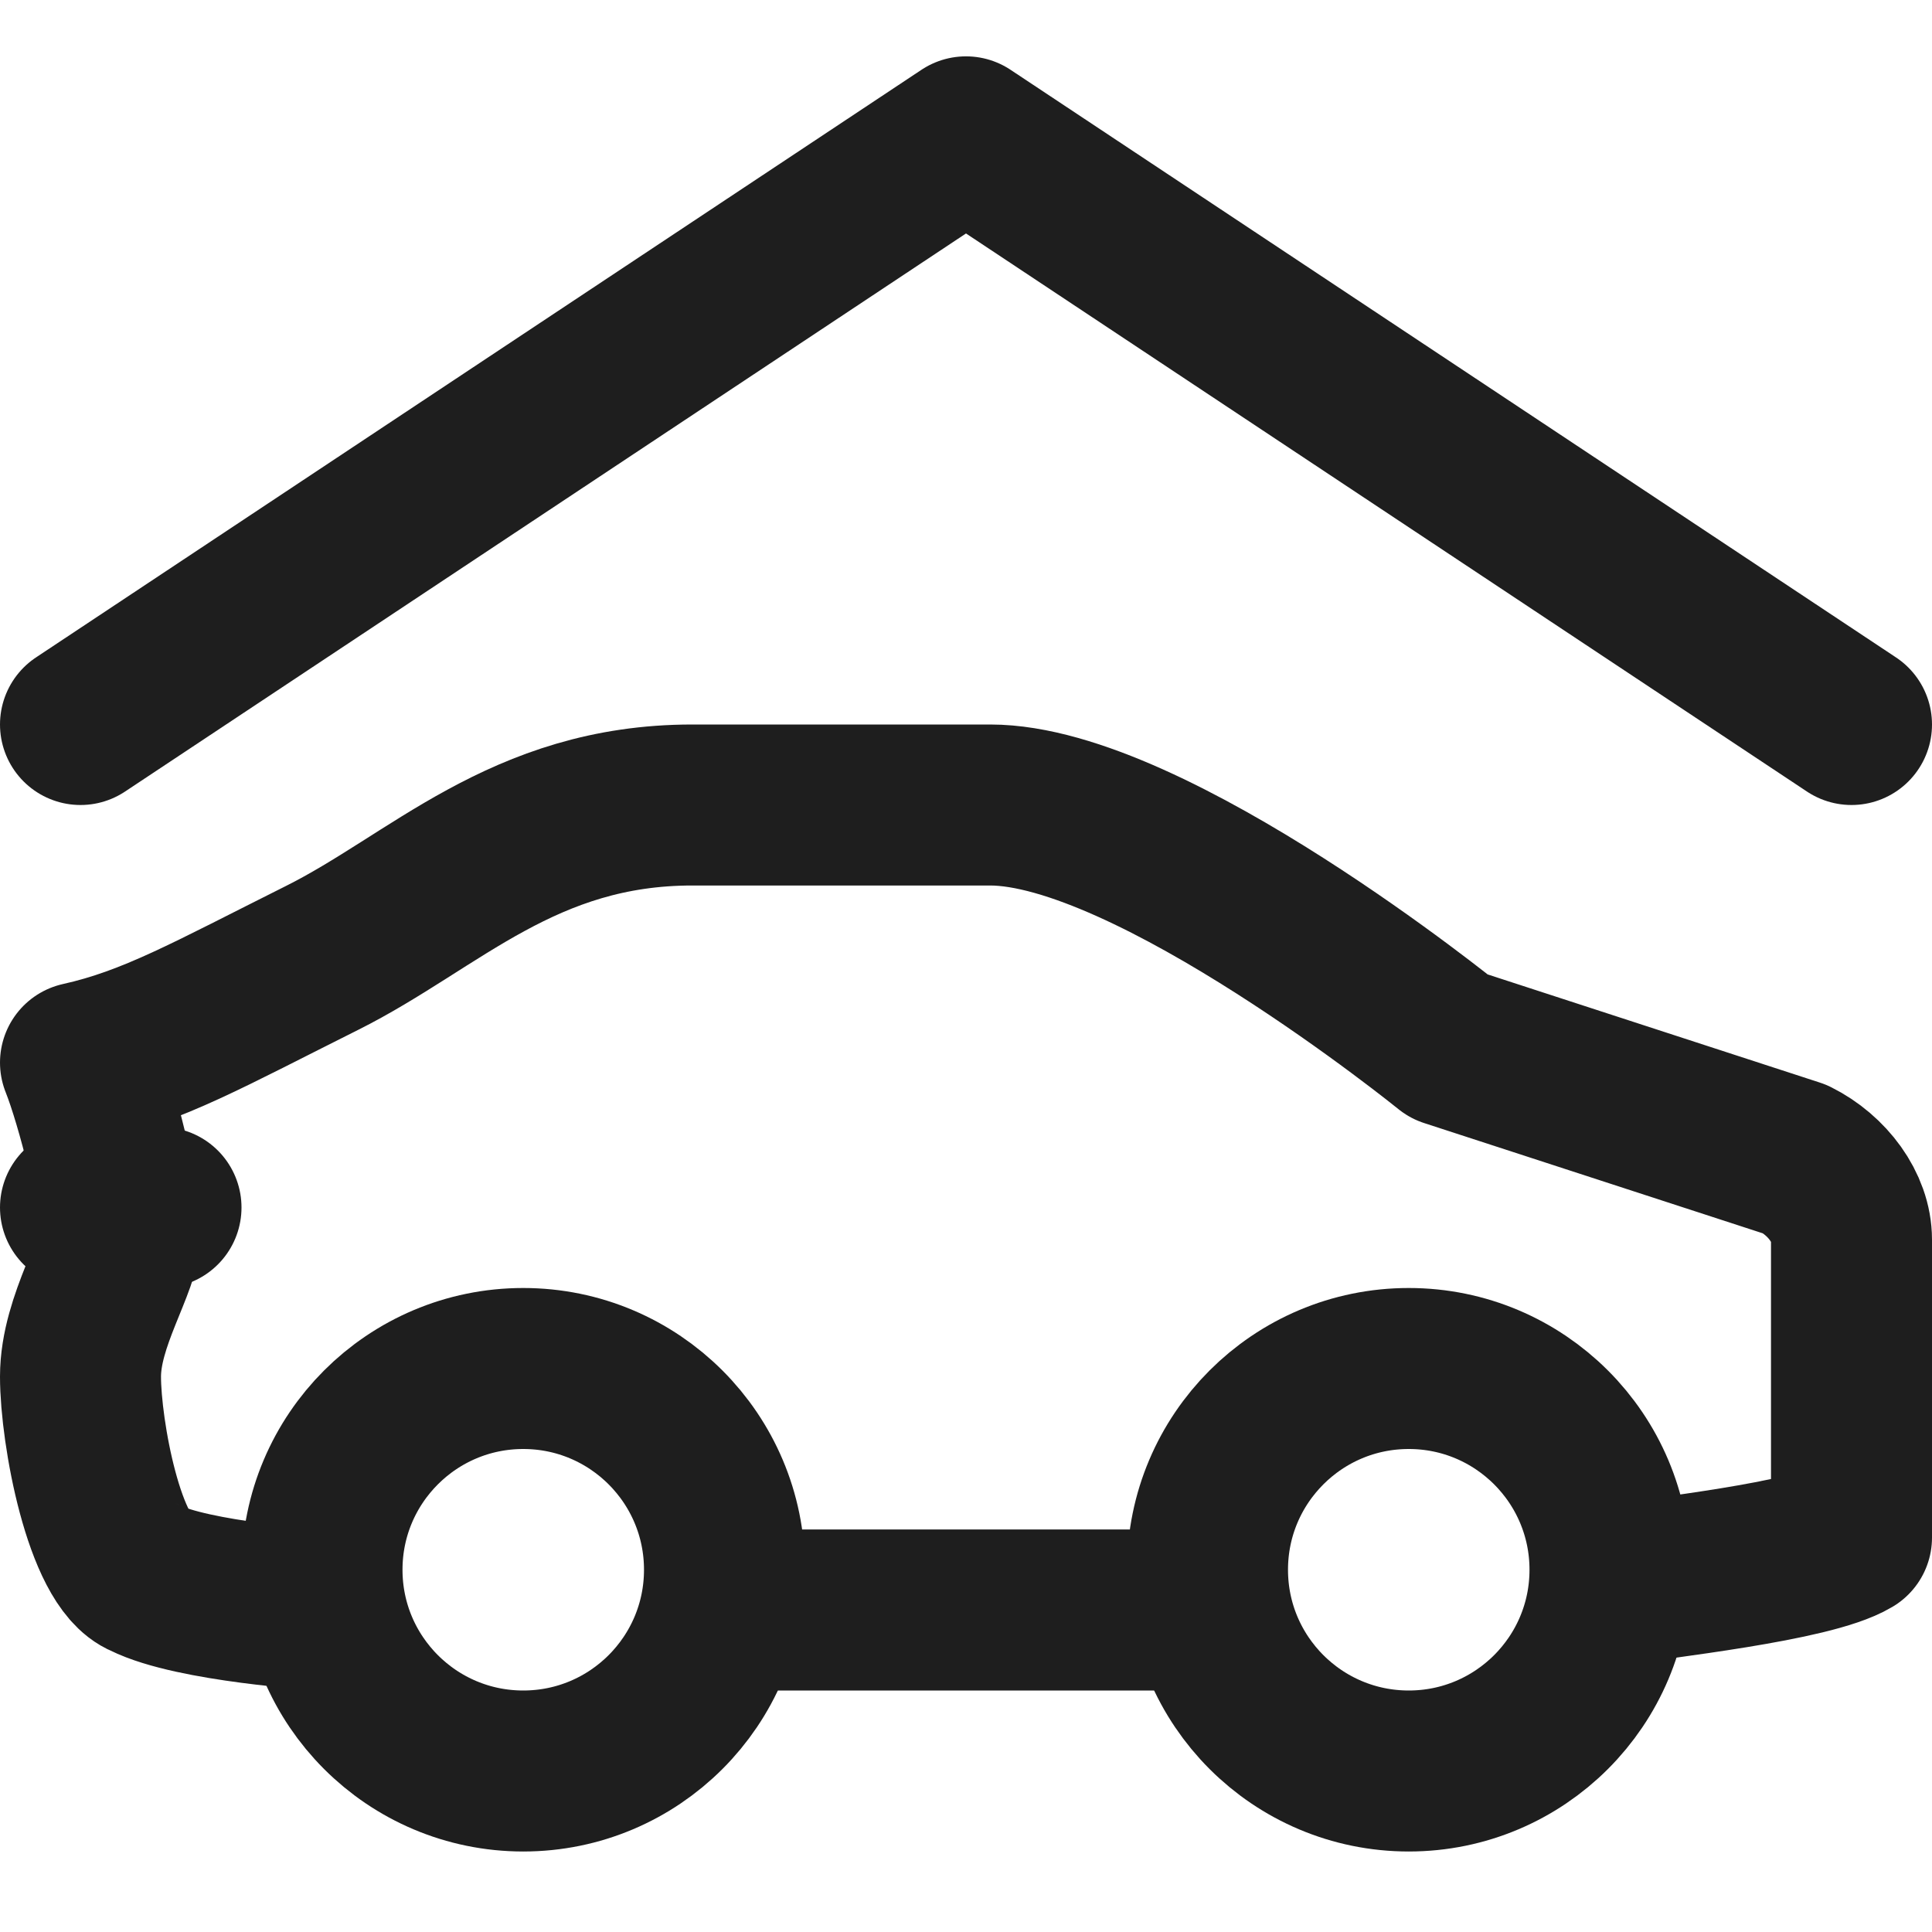 <?xml version="1.0" encoding="utf-8"?>
<!-- Generator: Adobe Illustrator 28.1.0, SVG Export Plug-In . SVG Version: 6.00 Build 0)  -->
<svg version="1.1" id="Layer_1" xmlns="http://www.w3.org/2000/svg" xmlns:xlink="http://www.w3.org/1999/xlink" x="0px" y="0px"
	 viewBox="0 0 24 24" style="enable-background:new 0 0 24 24;" xml:space="preserve">
<style type="text/css">
	.st0{fill:none;stroke:#1E1E1E;stroke-width:2;stroke-linecap:round;stroke-linejoin:round;stroke-miterlimit:10;}
</style>
<circle class="st0" cx="6.5" cy="19.5" r="2.5"/>
<circle class="st0" cx="17.5" cy="19.5" r="2.5"/>
<line class="st0" x1="9" y1="20" x2="15" y2="20"/>
<path class="st0" d="M20,19.7c0.6-0.1,2.5-0.3,3-0.6v-3.7c0-0.4-0.3-0.8-0.7-1L18,13c0,0-3.7-3-5.7-3H8.6c-2.1,0-3.2,1.2-4.6,1.9
	S1.9,13,1,13.2c0.2,0.5,0.5,1.7,0.5,2.1S1,16.4,1,17.1s0.3,2.3,0.8,2.5C2.4,19.9,4,20,4,20"/>
<line class="st0" x1="1" y1="15" x2="2" y2="15"/>
<polyline class="st0" points="23,9 12,1.7 1,9 "/>
</svg>
